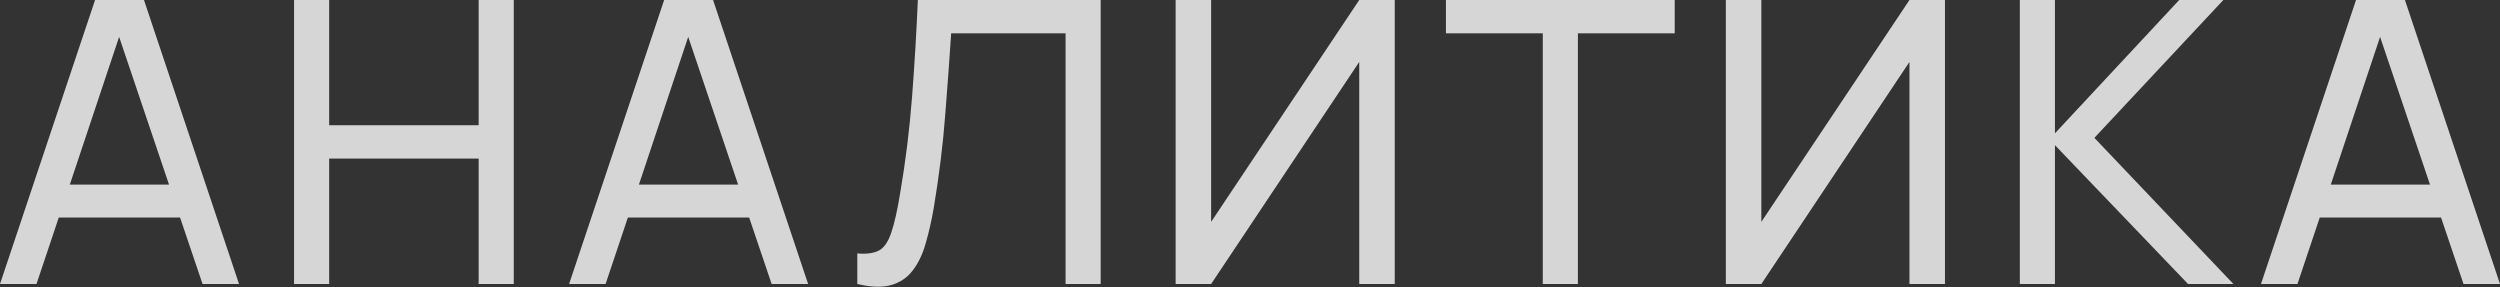 <?xml version="1.0" encoding="UTF-8"?> <svg xmlns="http://www.w3.org/2000/svg" width="1141" height="131" viewBox="0 0 1141 131" fill="none"><rect x="0" y="0" width="1141" height="131" fill="#333333" stroke="none"/> <path d="M0 129.618H16.652L26.824 99.283H82.181L92.442 129.618H109.095L65.709 0H43.386L0 129.618ZM31.864 84.251L54.367 16.832L77.14 84.251H31.864Z" fill="white" fill-opacity="0.8"></path> <path d="M134.21 129.618H150.232V72.37H218.461V129.618H234.483V0H218.461V57.158H150.232V0H134.21V129.618Z" fill="white" fill-opacity="0.8"></path> <path d="M259.734 129.618H276.387L286.558 99.283H341.915L352.177 129.618H368.829L325.443 0H303.12L259.734 129.618ZM291.599 84.251L314.102 16.832L336.875 84.251H291.599Z" fill="white" fill-opacity="0.8"></path> <path d="M391.272 129.618C397.573 131.118 402.763 131.268 406.844 130.068C410.924 128.867 414.195 126.617 416.655 123.317C419.175 120.016 421.126 115.906 422.506 110.985C423.946 106.064 425.176 100.634 426.196 94.693C428.657 79.931 430.397 65.769 431.417 52.207C432.497 38.585 433.397 26.254 434.117 15.212H486.325V129.618H502.347V0H418.905C418.305 14.222 417.435 28.834 416.295 43.836C415.155 58.778 413.355 73.42 410.894 87.762C409.574 95.923 408.194 102.074 406.754 106.214C405.374 110.355 403.513 113.055 401.173 114.315C398.833 115.576 395.532 116.026 391.272 115.666V129.618Z" fill="white" fill-opacity="0.8"></path> <path d="M636.561 129.618H620.358V28.264L552.759 129.618H536.557V0H552.759V101.264L620.358 0H636.561V129.618Z" fill="white" fill-opacity="0.8"></path> <path d="M704.126 129.618H720.148V15.212H764.344V0H659.93V15.212H704.126V129.618Z" fill="white" fill-opacity="0.8"></path> <path d="M887.68 129.618H871.478V28.264L803.879 129.618H787.677V0H803.879V101.264L871.478 0H887.68V129.618Z" fill="white" fill-opacity="0.8"></path> <path d="M921.851 129.618H937.873V66.249L998.632 129.618H1019.33L955.876 62.919L1014.74 0H994.581L937.873 60.848V0H921.851V129.618Z" fill="white" fill-opacity="0.8"></path> <path d="M1031.91 129.618H1048.56L1058.73 99.283H1114.09L1124.35 129.618H1141L1097.61 0H1075.29L1031.91 129.618ZM1063.77 84.251L1086.27 16.832L1109.05 84.251H1063.77Z" fill="white" fill-opacity="0.8"></path> </svg> 
